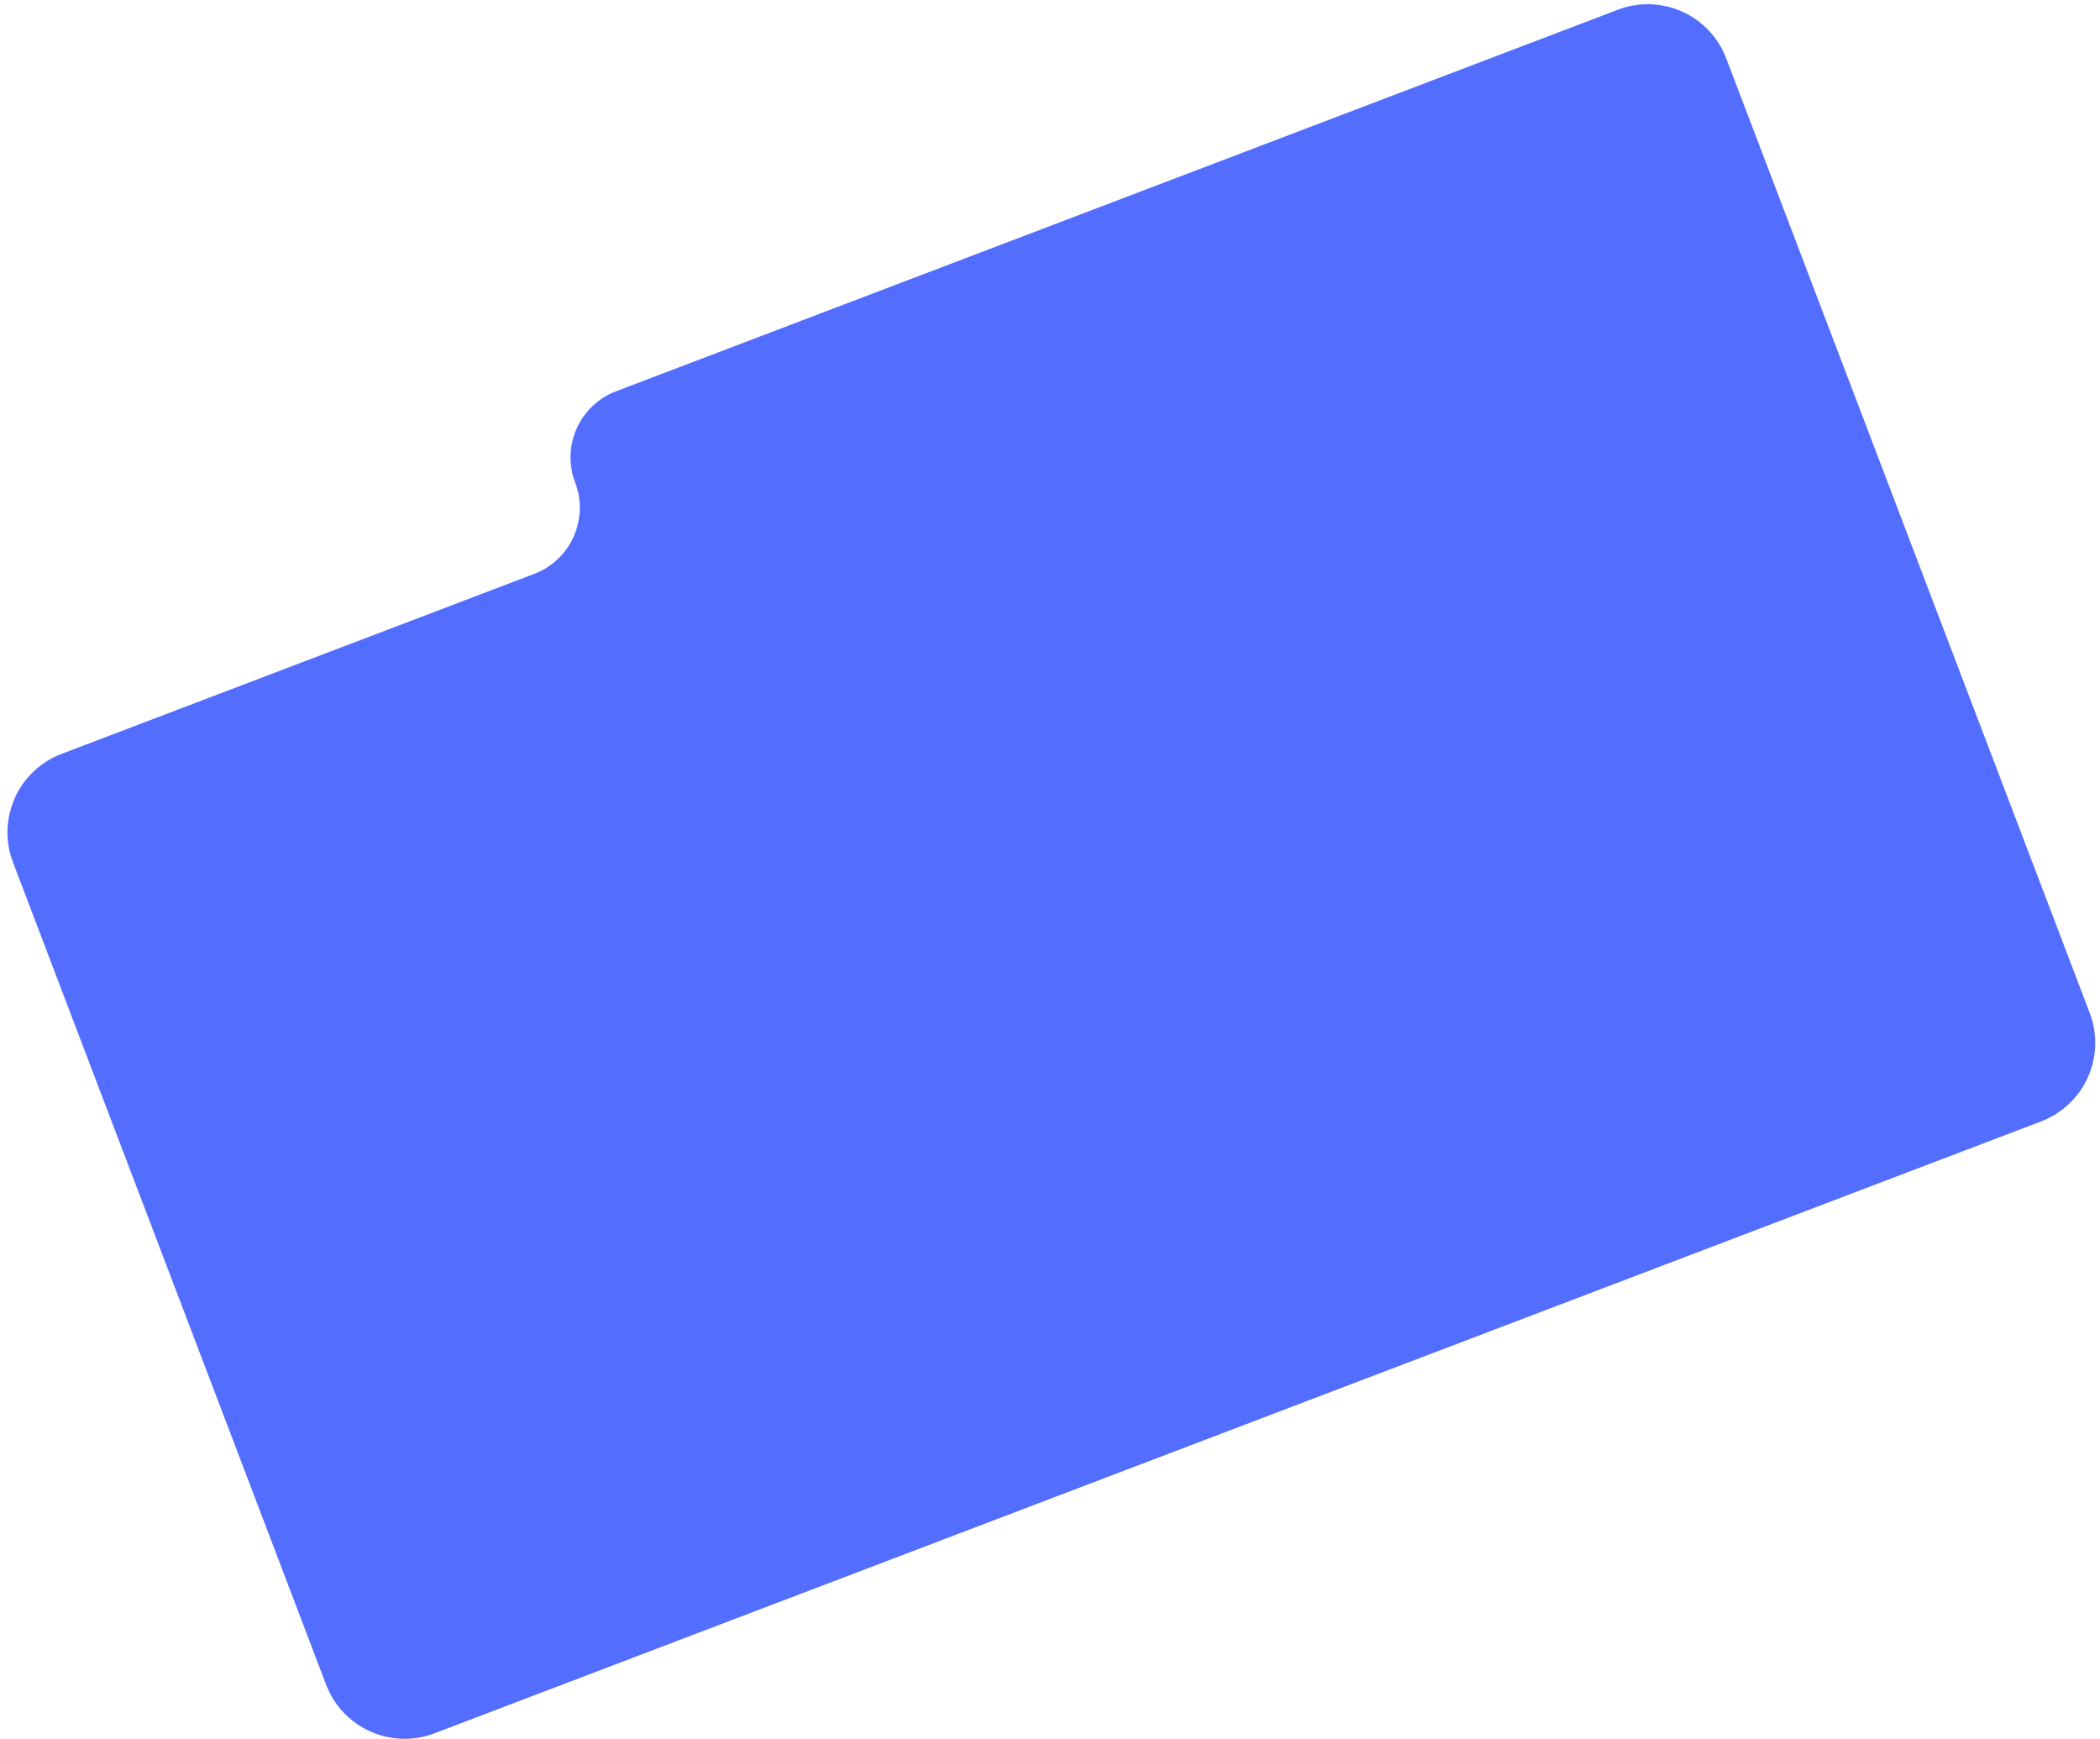 <?xml version="1.0" encoding="UTF-8"?> <svg xmlns="http://www.w3.org/2000/svg" width="250" height="207" viewBox="0 0 250 207" fill="none"> <path d="M1.545 102.643C-0.42 97.481 2.17 91.704 7.332 89.738L63.599 68.311C67.946 66.655 70.128 61.789 68.472 57.443C66.817 53.096 68.999 48.23 73.346 46.574L192.599 1.161C197.76 -0.805 203.537 1.786 205.503 6.947L248.776 120.579C250.742 125.741 248.151 131.518 242.99 133.484L51.728 206.32C46.567 208.285 40.789 205.694 38.824 200.533L1.545 102.643Z" fill="#536DFE"></path> </svg> 